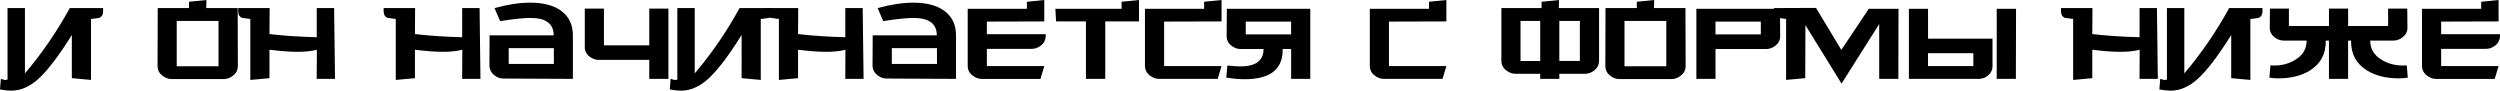 <?xml version="1.0" encoding="UTF-8"?> <svg xmlns="http://www.w3.org/2000/svg" id="_Слой_2" data-name="Слой_2" viewBox="0 0 1024.69 37.15"><g id="_Слой_1-2" data-name="Слой_1"><g><path d="M.36,32.33c.24.05.74.19,1.51.43.14.05.55,0,1.22-.14V3.31h7.13v26.78c6.94-8.16,13.07-17.09,18.38-26.78h13.66v1.3c0,1.39-.55,2.3-1.66,2.74-1.1.14-2.21.29-3.31.43v24.98l-7.85-.72V14.33c-5.47,8.78-10.15,14.88-14.04,18.29-3.46,3.02-7.06,4.54-10.8,4.54-1.34,0-2.88-.17-4.61-.5l.36-4.32Z"></path><path d="M97.49,27c0,1.68-.67,3.02-2.02,4.03-1.15.91-2.38,1.37-3.67,1.37h-21.53c-1.3,0-2.52-.46-3.67-1.37-1.34-1.01-2.02-2.35-2.02-4.03l.07-23.69h12.82V.72l7.13-.72-.07,3.31h12.89l.07,23.69ZM89.57,27.14V8.57h-17.14v18.58h17.14Z"></path><path d="M137.3,32.33h-7.49l.06-11.94c-2.21.57-4.86.85-7.94.85s-7-.29-11.48-.86v11.66l-7.85.72V7.78c-1.1-.14-2.21-.29-3.31-.43-1.1-.43-1.66-1.34-1.66-2.74v-1.3h12.89l-.07,10.65c5.66.68,12.12,1.11,19.37,1.3V3.31h7.13l.36,29.02Z"></path><path d="M196.92,32.33h-7.49l.06-11.94c-2.21.57-4.86.85-7.94.85s-7-.29-11.48-.86v11.66l-7.85.72V7.78c-1.1-.14-2.21-.29-3.31-.43-1.1-.43-1.66-1.34-1.66-2.74v-1.3h12.89l-.07,10.65c5.66.68,12.12,1.11,19.37,1.3V3.31h7.13l.36,29.02Z"></path><path d="M234.79,32.33l-28.52-.14c-1.29,0-2.51-.46-3.66-1.37-1.34-1.06-2.01-2.4-2.01-4.03l.07-12.31h26.28c0-4.75-3.19-7.13-9.58-7.13-2.74,0-6.86.43-12.38,1.3l-2.3-5.33c5.38-1.49,10.25-2.23,14.62-2.23,5.52,0,9.82,1.16,12.89,3.49,3.07,2.33,4.61,5.63,4.61,9.9v17.86ZM227.01,26.21v-6.48h-18.5v6.48h18.5Z"></path><path d="M245.37,24.55c-1.34,0-2.59-.46-3.74-1.37-1.34-1.06-1.99-2.4-1.94-4.03V3.53h7.85v15.05h18.58V3.53h7.85v28.8h-7.85v-7.78h-20.74Z"></path><path d="M274.89,32.33c.24.05.74.19,1.51.43.14.05.55,0,1.22-.14V3.31h7.13v26.78c6.94-8.16,13.07-17.09,18.38-26.78h13.66v1.3c0,1.39-.55,2.3-1.66,2.74-1.1.14-2.21.29-3.31.43v24.98l-7.85-.72V14.33c-5.47,8.78-10.15,14.88-14.04,18.29-3.46,3.02-7.06,4.54-10.8,4.54-1.34,0-2.88-.17-4.61-.5l.36-4.32Z"></path><path d="M353.95,32.33h-7.49l.06-11.94c-2.21.57-4.86.85-7.94.85s-7-.29-11.48-.86v11.66l-7.85.72V7.78c-1.1-.14-2.21-.29-3.31-.43-1.1-.43-1.66-1.34-1.66-2.74v-1.3h12.89l-.07,10.65c5.66.68,12.12,1.11,19.37,1.3V3.31h7.13l.36,29.02Z"></path><path d="M391.82,32.33l-28.52-.14c-1.29,0-2.51-.46-3.66-1.37-1.34-1.06-2.01-2.4-2.01-4.03l.07-12.31h26.28c0-4.75-3.19-7.13-9.58-7.13-2.74,0-6.86.43-12.38,1.3l-2.3-5.33c5.38-1.49,10.25-2.23,14.62-2.23,5.52,0,9.82,1.16,12.89,3.49,3.07,2.33,4.61,5.63,4.61,9.9v17.86ZM384.04,26.21v-6.48h-18.5v6.48h18.5Z"></path><path d="M428.61,14.62c0,1.68-.67,3.05-2.02,4.1-1.15.86-2.38,1.3-3.67,1.3h-18.43v7.06h23.54l-1.58,5.26h-24.12c-1.3,0-2.52-.46-3.67-1.37-1.34-1.01-2.02-2.35-2.02-4.03V3.6h24.26V.72l7.13-.72v8.78l-23.54.07v5.18h24.12v.58Z"></path><path d="M466.84,0v8.78h-13.82v23.54h-7.92V8.78h-12.24l-.29-5.18h27.14V.72l7.13-.72Z"></path><path d="M500.68,0v8.78l-23.54.07v18.22h23.54l-1.58,5.26h-24.12c-1.3,0-2.52-.46-3.67-1.37-1.34-1.01-2.02-2.35-2.02-4.03V3.6h24.26V.72l7.13-.72Z"></path><path d="M503.06,26.86c2.26.24,4.03.36,5.33.36,6.34,0,9.5-2.38,9.5-7.13h-9.43c-1.34,0-2.59-.46-3.74-1.37-1.34-1.06-1.99-2.4-1.94-4.03l.07-11.09h34.2v28.73h-7.85v-12.24h-3.46c.14,8.26-5.05,12.38-15.57,12.38-2.3,0-4.81-.22-7.54-.65l.43-4.97ZM529.19,14.11v-5.26h-18.58v5.26h18.58Z"></path><path d="M592.84,0v8.78l-23.54.07v18.22h23.54l-1.58,5.26h-24.12c-1.3,0-2.52-.46-3.67-1.37-1.34-1.01-2.02-2.35-2.02-4.03V3.6h24.26V.72l7.13-.72Z"></path><path d="M631.29,30.24h-10.22c-1.3,0-2.52-.46-3.67-1.37-1.34-1.01-2.02-2.35-2.02-4.03V3.31h16.49V.72l7.13-.72-.07,3.31h16.49v21.53c0,1.68-.67,3.02-2.01,4.03-1.15.91-2.37,1.37-3.66,1.37h-10.61v2.09h-7.85v-2.09ZM631.29,8.57h-8.06v16.42h8.06V8.57ZM639.13,24.98h8.42V8.57h-8.42v16.42Z"></path><path d="M690.9,27c0,1.68-.67,3.02-2.02,4.03-1.15.91-2.38,1.37-3.67,1.37h-21.53c-1.3,0-2.52-.46-3.67-1.37-1.34-1.01-2.02-2.35-2.02-4.03l.07-23.69h12.82V.72l7.13-.72-.07,3.31h12.89l.07,23.69ZM682.98,27.14V8.57h-17.14v18.58h17.14Z"></path><path d="M729.64,14.69c.05,1.63-.6,2.98-1.95,4.03-1.16.91-2.41,1.37-3.75,1.37h-20.79v12.24h-7.85V3.6h34.27l.07,11.09ZM721.72,14.11v-5.26h-18.58v5.26h18.58Z"></path><path d="M778.16,3.6l-.07,28.73h-7.85V9.86l-15.44,24.41-14.8-23.98-.07,21.74-7.85.72V7.78c-1.1-.14-2.21-.29-3.31-.43-1.1-.43-1.66-1.34-1.66-2.74v-1.3l17.23-.07,10.38,17.21,11.25-16.85h12.19Z"></path><path d="M816.68,15.84v11.09c.05,1.63-.58,2.98-1.88,4.03-1.15.91-2.41,1.37-3.75,1.37h-28.64V3.6h7.85v12.24h26.42ZM808.83,27.07v-5.26h-18.58v5.26h18.58ZM826.33,3.6l-.07,28.73h-7.85V3.6h7.92Z"></path><path d="M884.43,32.33h-7.49l.06-11.94c-2.21.57-4.86.85-7.94.85s-7-.29-11.48-.86v11.66l-7.85.72V7.78c-1.1-.14-2.21-.29-3.31-.43-1.1-.43-1.66-1.34-1.66-2.74v-1.3h12.89l-.07,10.65c5.66.68,12.12,1.11,19.37,1.3V3.31h7.13l.36,29.02Z"></path><path d="M885.44,32.33c.24.05.75.19,1.51.43.14.05.55,0,1.22-.14V3.31h7.13v26.78c6.94-8.16,13.07-17.09,18.38-26.78h13.66v1.3c0,1.39-.55,2.3-1.66,2.74-1.1.14-2.21.29-3.31.43v24.98l-7.85-.72V14.33c-5.47,8.78-10.15,14.88-14.04,18.29-3.46,3.02-7.06,4.54-10.8,4.54-1.34,0-2.88-.17-4.61-.5l.36-4.32Z"></path><path d="M962.41,10.66h16.42V3.53h7.85l.07,7.7c.05,1.63-.61,2.98-1.96,4.03-1.16.91-2.42,1.37-3.78,1.37h-9.52c0,3.43,1.6,6.08,4.8,7.94,2.52,1.53,5.4,2.29,8.65,2.29.58,0,1.09-.02,1.53-.07l.43,5.04c-1.16.19-2.41.29-3.75.29-5.1,0-9.44-1.08-13-3.24-4.43-2.78-6.6-6.86-6.5-12.24h-1.22v15.7h-7.85v-15.7h-1.3c.1,5.38-2.06,9.46-6.46,12.24-3.54,2.16-7.85,3.24-12.92,3.24-1.34,0-2.58-.1-3.73-.29l.43-5.04c.43.05.94.07,1.51.07,3.21,0,6.07-.76,8.57-2.29,3.17-1.86,4.75-4.5,4.75-7.94h-9.43c-1.34,0-2.59-.46-3.74-1.37-1.34-1.06-1.99-2.4-1.94-4.03l.07-7.7h7.78v7.13h16.42V3.53h7.85v7.13Z"></path><path d="M1024.69,14.62c0,1.68-.67,3.05-2.02,4.1-1.15.86-2.38,1.3-3.67,1.3h-18.43v7.06h23.54l-1.58,5.26h-24.12c-1.3,0-2.52-.46-3.67-1.37-1.34-1.01-2.02-2.35-2.02-4.03V3.6h24.26V.72l7.13-.72v8.78l-23.54.07v5.18h24.12v.58Z"></path></g></g></svg> 